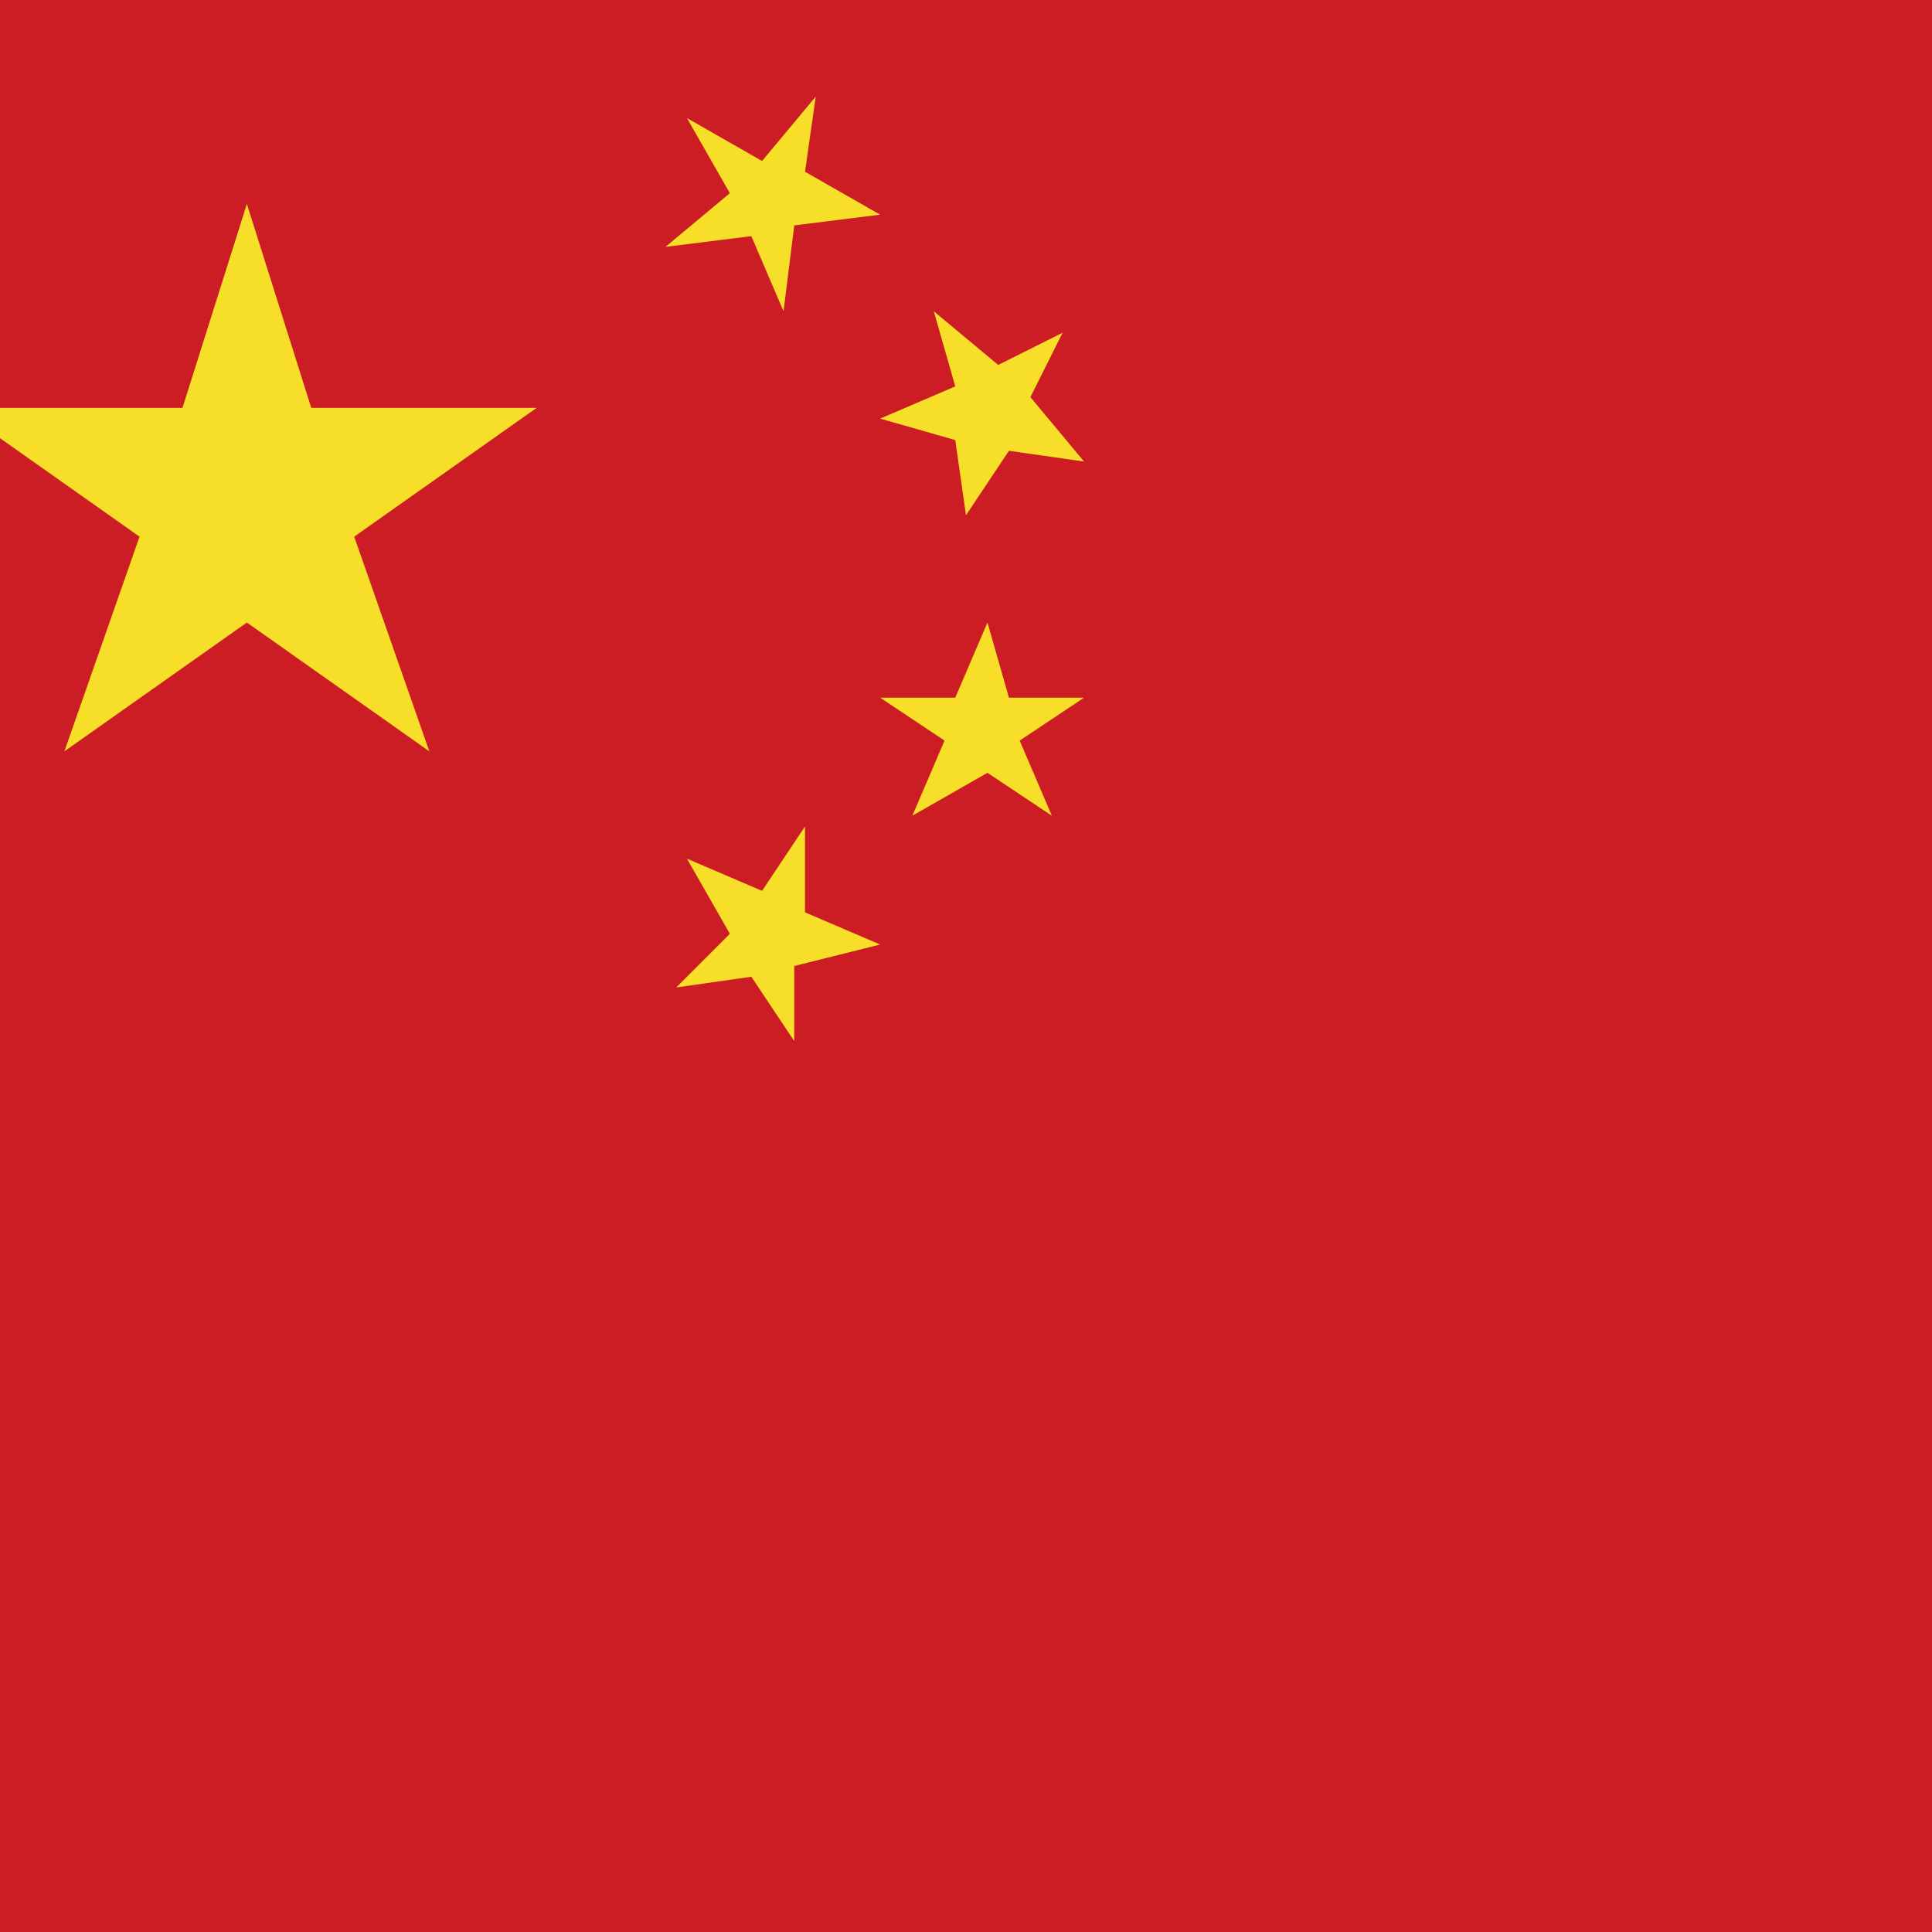 <?xml version="1.0" encoding="utf-8"?>
<!-- Generator: Adobe Illustrator 22.1.0, SVG Export Plug-In . SVG Version: 6.00 Build 0)  -->
<svg version="1.1" id="Layer_1" xmlns="http://www.w3.org/2000/svg" xmlns:xlink="http://www.w3.org/1999/xlink" x="0px" y="0px"
	 viewBox="0 0 18 18" style="enable-background:new 0 0 18 18;" xml:space="preserve">
<style type="text/css">
	.st0{clip-path:url(#SVGID_2_);fill:#CB1D23;}
	.st1{clip-path:url(#SVGID_2_);fill:#F7DE29;}
</style>
<g id="CHINA_3_">
	<g>
		<g>
			<defs>
				<rect id="SVGID_1_" x="-2.6" y="-0.1" width="33.6" height="19.6"/>
			</defs>
			<clipPath id="SVGID_2_">
				<use xlink:href="#SVGID_1_"  style="overflow:visible;"/>
			</clipPath>
			<rect x="-2.6" y="-0.1" class="st0" width="33.6" height="19.6"/>
			<polygon class="st1" points="0.6,7 1.3,5 -0.4,3.8 1.7,3.8 2.3,1.9 2.9,3.8 5,3.8 3.3,5 4,7 2.3,5.8 			"/>
			<polygon class="st1" points="6.4,8 7.1,8.3 7.5,7.7 7.5,8.5 8.2,8.8 7.4,9 7.4,9.7 7,9.1 6.3,9.2 6.8,8.7 			"/>
			<polygon class="st1" points="10.1,4.3 9.4,4.2 9,4.8 8.9,4.1 8.2,3.9 8.9,3.6 8.7,2.9 9.3,3.4 9.9,3.1 9.6,3.7 			"/>
			<polygon class="st1" points="8.5,7.6 8.8,6.9 8.2,6.5 8.9,6.5 9.2,5.8 9.4,6.5 10.1,6.5 9.5,6.9 9.8,7.6 9.2,7.2 			"/>
			<polygon class="st1" points="6.4,1.1 7.1,1.5 7.6,0.9 7.5,1.6 8.2,2 7.4,2.1 7.3,2.9 7,2.2 6.2,2.3 6.8,1.8 			"/>
		</g>
	</g>
</g>
</svg>
